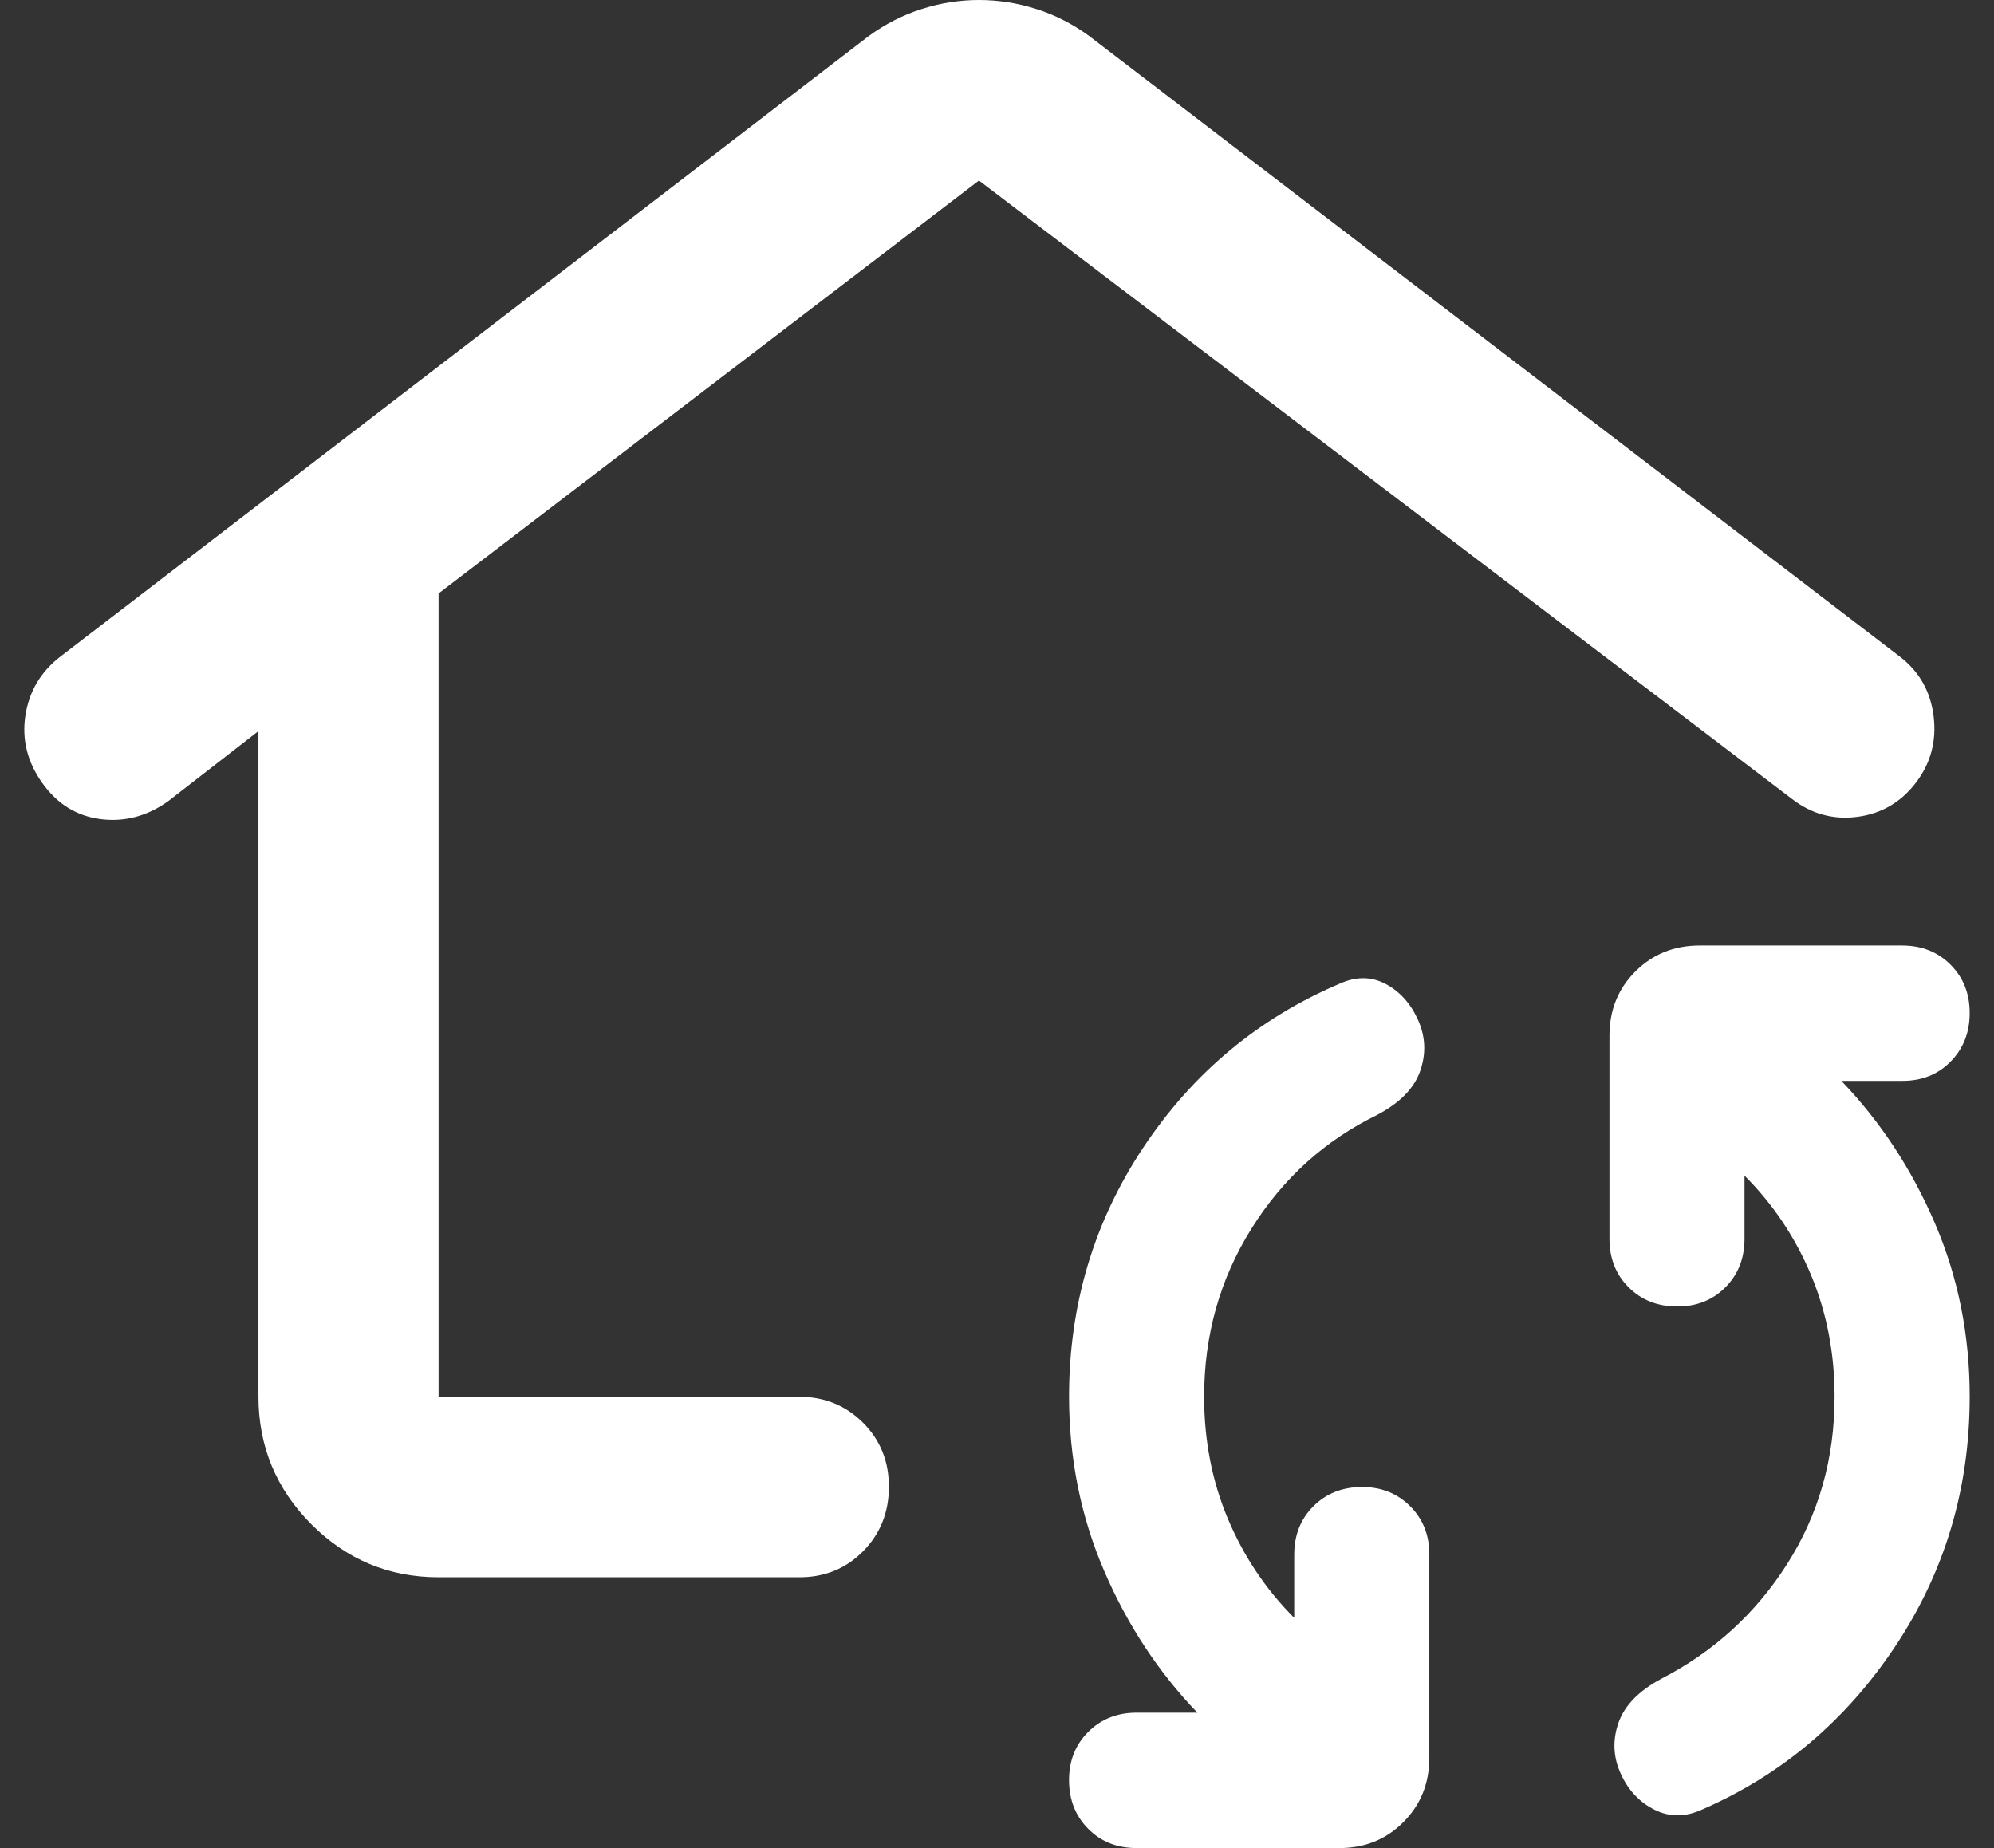 <svg width="41" height="38" viewBox="0 0 41 38" fill="none" xmlns="http://www.w3.org/2000/svg">
<rect x="0" y="0" width="41" height="38" fill="#333333" stroke="none"/>
<path d="M5.314 15.033L3.462 16.471C3.03 16.781 2.567 16.904 2.074 16.843C1.58 16.781 1.178 16.533 0.87 16.1C0.561 15.667 0.446 15.203 0.523 14.708C0.601 14.213 0.84 13.811 1.24 13.502L17.861 0.742C18.2 0.495 18.563 0.309 18.95 0.186C19.336 0.062 19.729 0 20.129 0C20.529 0 20.923 0.062 21.311 0.186C21.698 0.309 22.061 0.495 22.398 0.742L39.065 13.502C39.466 13.811 39.697 14.221 39.759 14.732C39.821 15.243 39.697 15.699 39.389 16.1C39.08 16.501 38.679 16.733 38.185 16.796C37.691 16.859 37.244 16.735 36.843 16.425L20.129 3.712L9.018 12.203V28.72H16.426C16.95 28.72 17.39 28.899 17.746 29.255C18.102 29.611 18.279 30.052 18.277 30.576C18.276 31.101 18.098 31.542 17.744 31.9C17.39 32.257 16.95 32.435 16.426 32.432H9.018C8 32.432 7.128 32.069 6.403 31.343C5.678 30.616 5.316 29.742 5.314 28.72V15.033ZM23.37 38C22.969 38 22.637 37.868 22.376 37.605C22.114 37.341 21.982 37.009 21.981 36.608C21.98 36.207 22.111 35.875 22.376 35.611C22.64 35.348 22.971 35.216 23.37 35.216H24.62C23.818 34.381 23.177 33.407 22.7 32.293C22.222 31.18 21.982 29.989 21.981 28.72C21.981 26.834 22.491 25.125 23.509 23.594C24.527 22.064 25.87 20.942 27.537 20.23C27.876 20.075 28.193 20.075 28.487 20.23C28.781 20.384 29.004 20.632 29.157 20.972C29.31 21.312 29.326 21.66 29.203 22.017C29.081 22.373 28.788 22.674 28.324 22.921C27.244 23.447 26.379 24.228 25.731 25.265C25.083 26.302 24.759 27.453 24.759 28.72C24.759 29.617 24.921 30.453 25.246 31.226C25.571 31.999 26.026 32.68 26.611 33.267V31.968C26.611 31.566 26.742 31.234 27.005 30.972C27.268 30.709 27.6 30.578 28 30.576C28.4 30.575 28.732 30.707 28.996 30.972C29.26 31.236 29.391 31.569 29.389 31.968V36.144C29.389 36.67 29.211 37.111 28.855 37.467C28.5 37.824 28.06 38.001 27.537 38H23.37ZM34.991 37.211C34.651 37.366 34.327 37.366 34.018 37.211C33.71 37.057 33.478 36.809 33.324 36.469C33.17 36.129 33.154 35.781 33.278 35.426C33.401 35.071 33.694 34.769 34.157 34.52C35.238 33.963 36.102 33.175 36.75 32.154C37.398 31.133 37.722 29.989 37.722 28.72C37.722 27.823 37.56 26.988 37.237 26.215C36.913 25.442 36.458 24.761 35.87 24.173V25.473C35.87 25.875 35.739 26.207 35.476 26.471C35.213 26.735 34.881 26.866 34.481 26.864C34.081 26.863 33.75 26.732 33.487 26.469C33.224 26.207 33.093 25.875 33.093 25.473V21.297C33.093 20.771 33.27 20.33 33.626 19.975C33.981 19.62 34.421 19.442 34.944 19.441H39.111C39.512 19.441 39.844 19.573 40.107 19.836C40.37 20.1 40.501 20.432 40.5 20.833C40.499 21.234 40.367 21.566 40.105 21.831C39.844 22.096 39.512 22.227 39.111 22.225H37.861C38.663 23.06 39.304 24.034 39.783 25.148C40.262 26.261 40.501 27.452 40.5 28.72C40.5 30.607 39.991 32.316 38.972 33.848C37.954 35.38 36.627 36.501 34.991 37.211Z" fill="white"/>
</svg>
